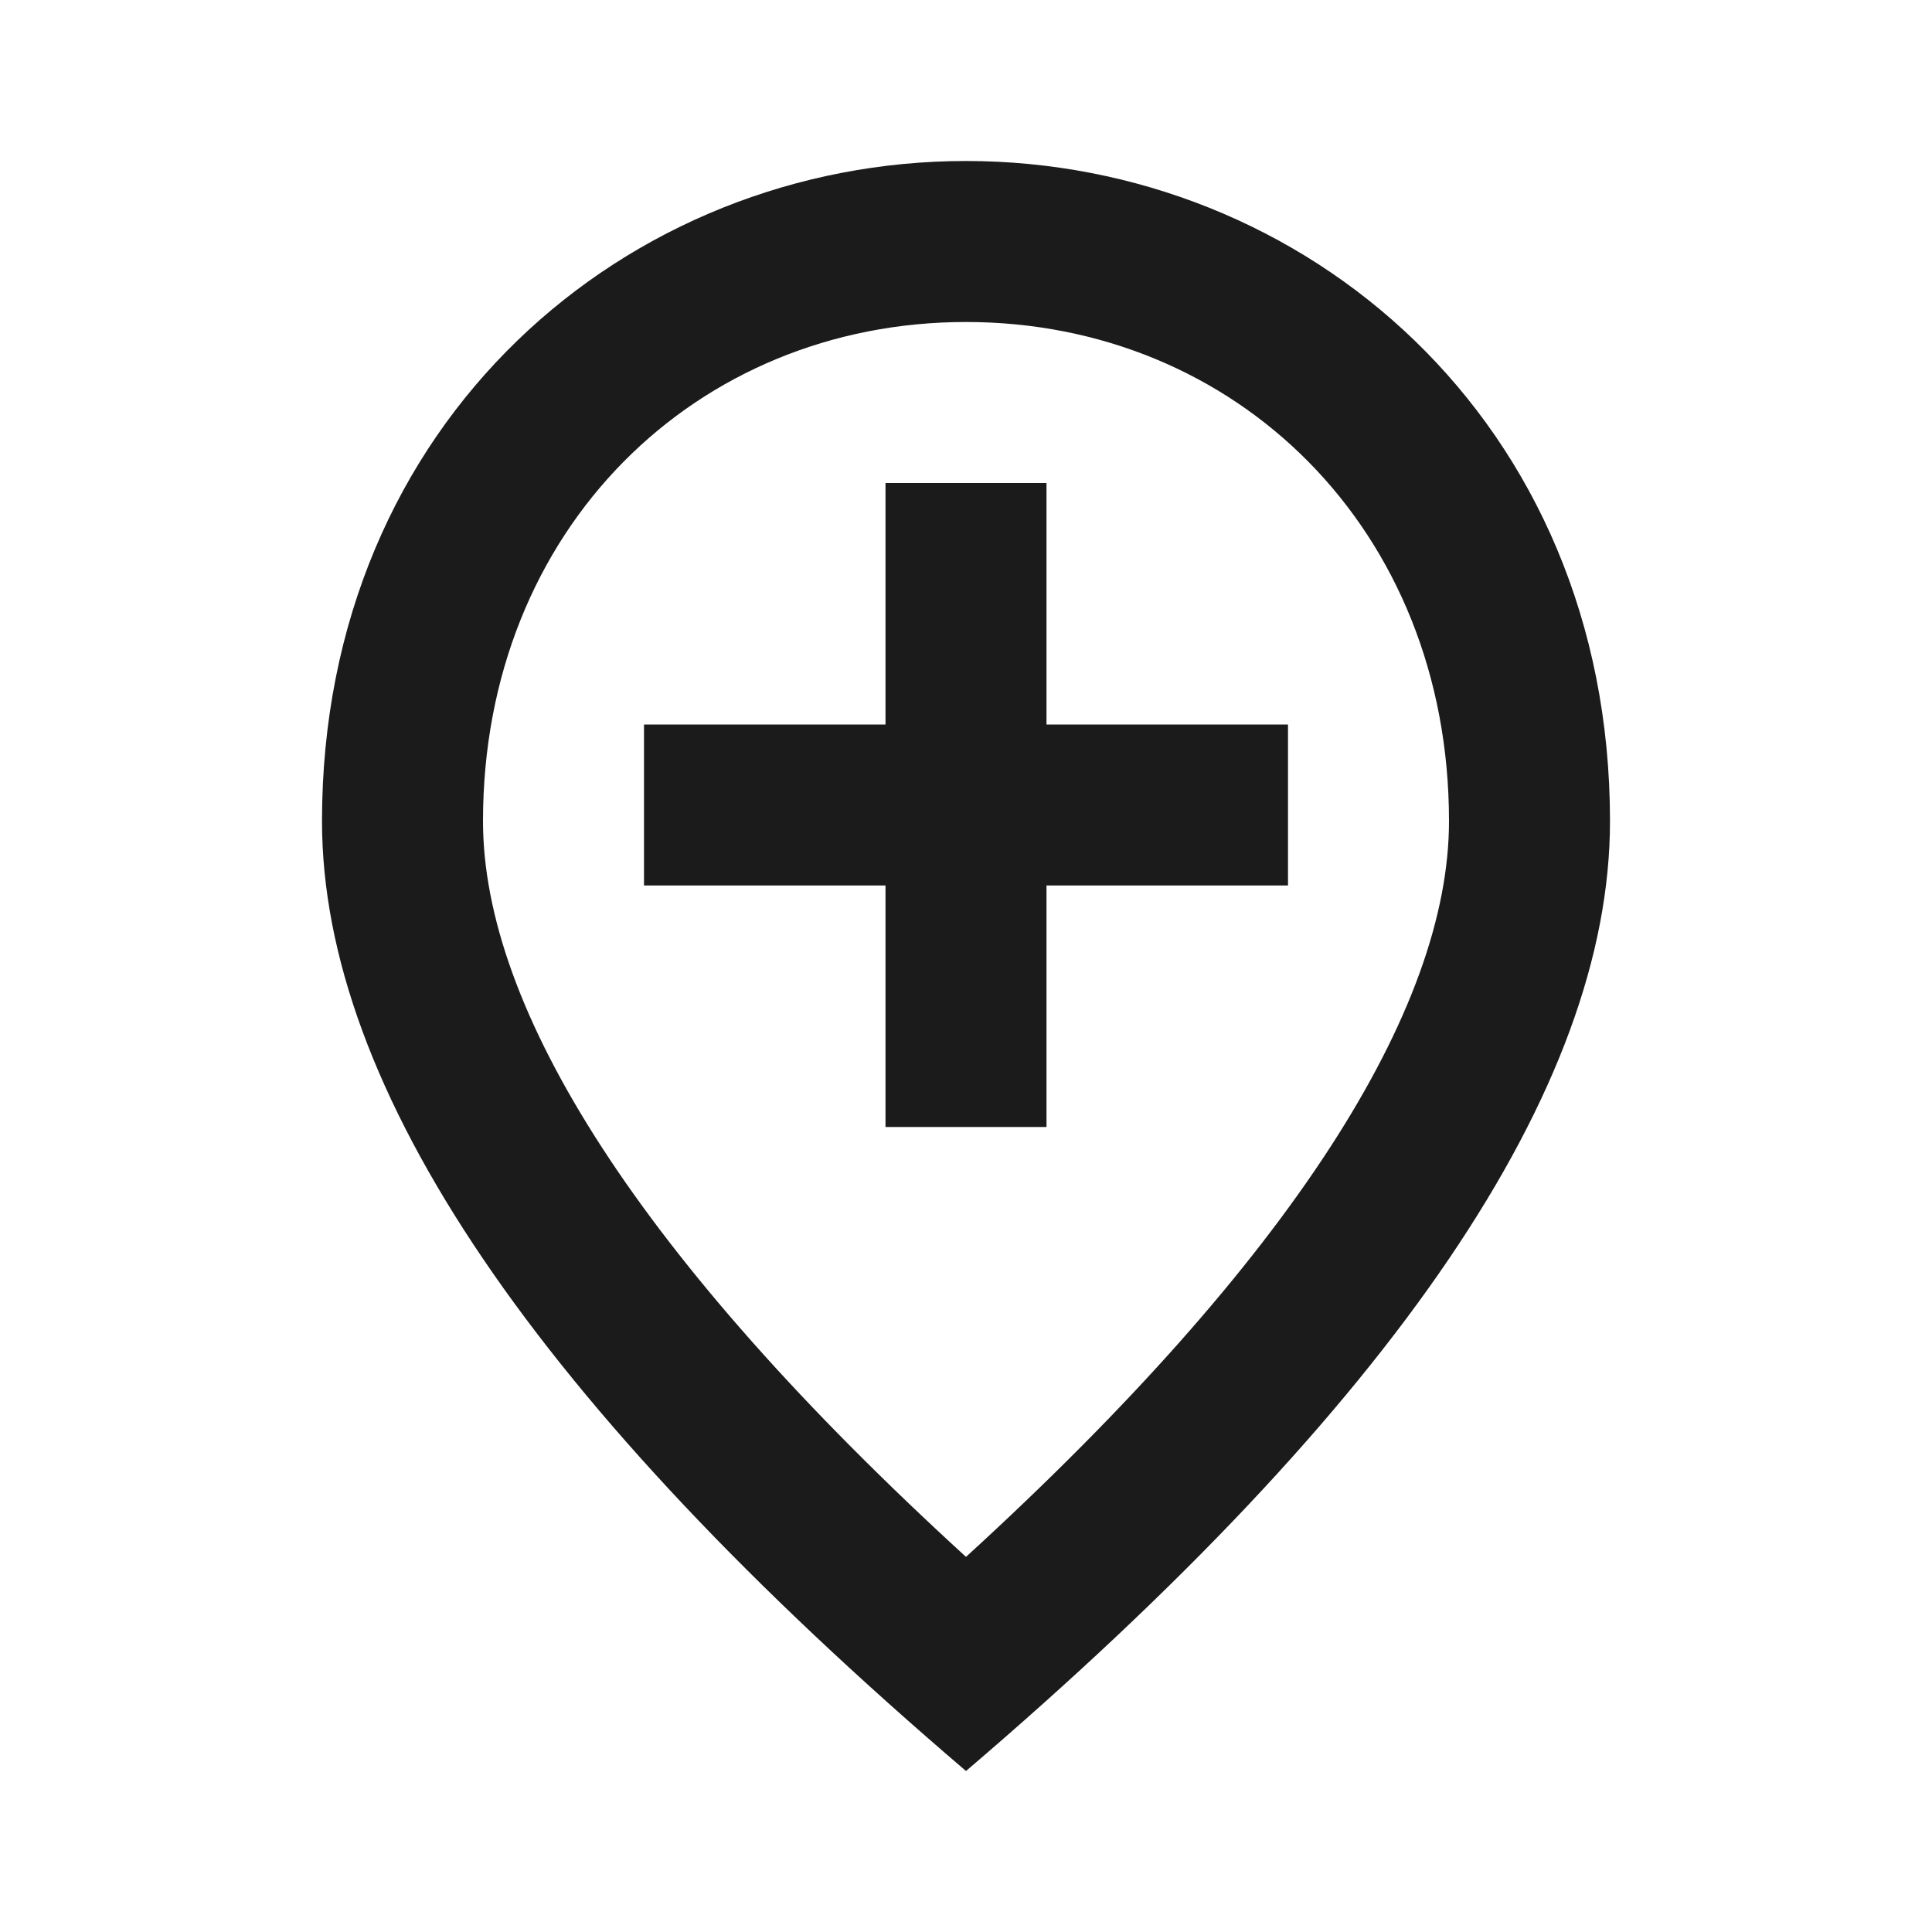 <svg width="48" height="48" viewBox="0 0 48 48" fill="none" xmlns="http://www.w3.org/2000/svg">
<path d="M26 12V18H32V22H26V28H22V22H16V18H22V12H26ZM36 20.4C36 13.14 30.7 8 24 8C17.3 8 12 13.14 12 20.4C12 25.08 15.9 31.28 24 38.68C32.1 31.28 36 25.08 36 20.4ZM24 4C32.4 4 40 10.44 40 20.4C40 27.04 34.66 34.9 24 44C13.34 34.9 8 27.04 8 20.4C8 10.44 15.6 4 24 4Z" fill="#1B1B1B"/>
</svg>

